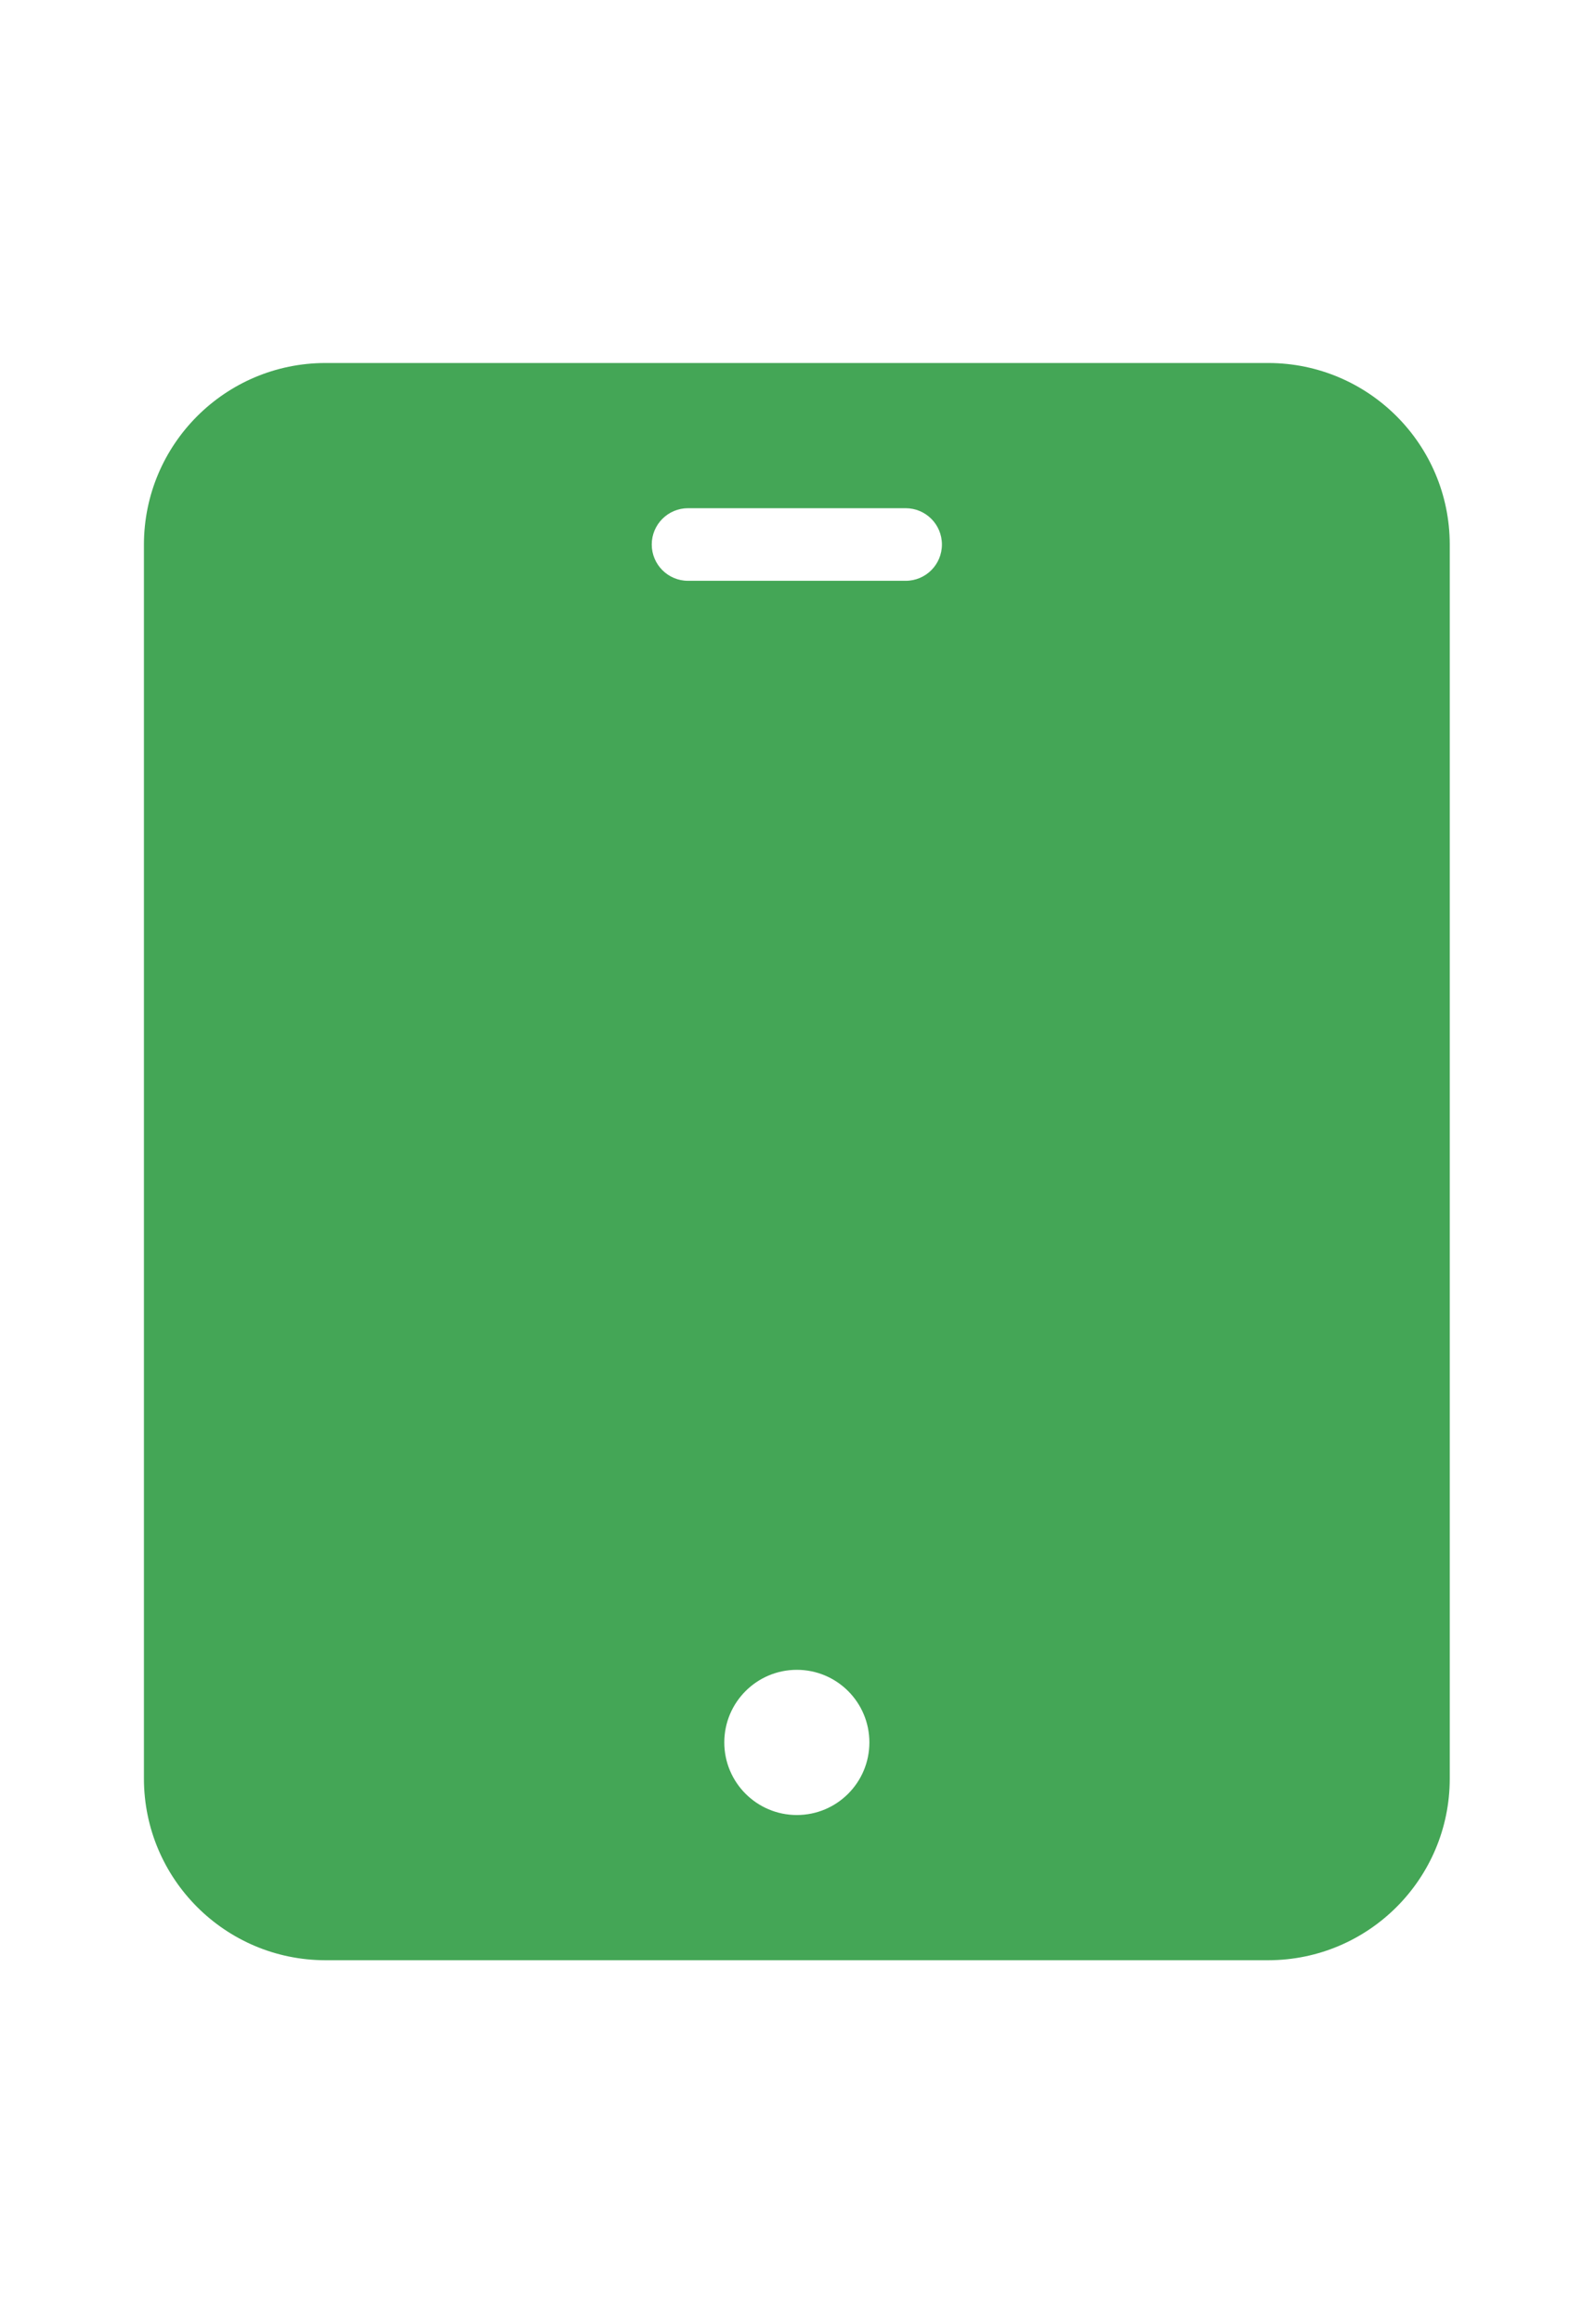 <svg xmlns="http://www.w3.org/2000/svg" width="22" height="32" viewBox="0 0 22 32" fill="none"><g clip-path="url(#clip0_40000002_34006)"><path d="M17.484 5H4.484C3.104 5.002 1.986 6.12 1.984 7.5V24.5C1.986 25.88 3.104 26.998 4.484 27H17.484C18.864 26.998 19.983 25.88 19.984 24.5V7.5C19.983 6.12 18.864 5.002 17.484 5ZM10.984 25C10.432 25 9.984 24.552 9.984 24C9.984 23.448 10.432 23 10.984 23C11.537 23 11.984 23.448 11.984 24C11.984 24.552 11.537 25 10.984 25ZM12.484 8H9.484C9.208 8 8.984 7.776 8.984 7.5C8.984 7.224 9.208 7 9.484 7H12.484C12.761 7 12.984 7.224 12.984 7.5C12.984 7.776 12.761 8 12.484 8Z" fill="#44A656"></path></g><defs><clipPath id="clip0_40000002_34006"><rect width="22" height="22" fill="white" transform="translate(0 5)"></rect></clipPath></defs></svg>